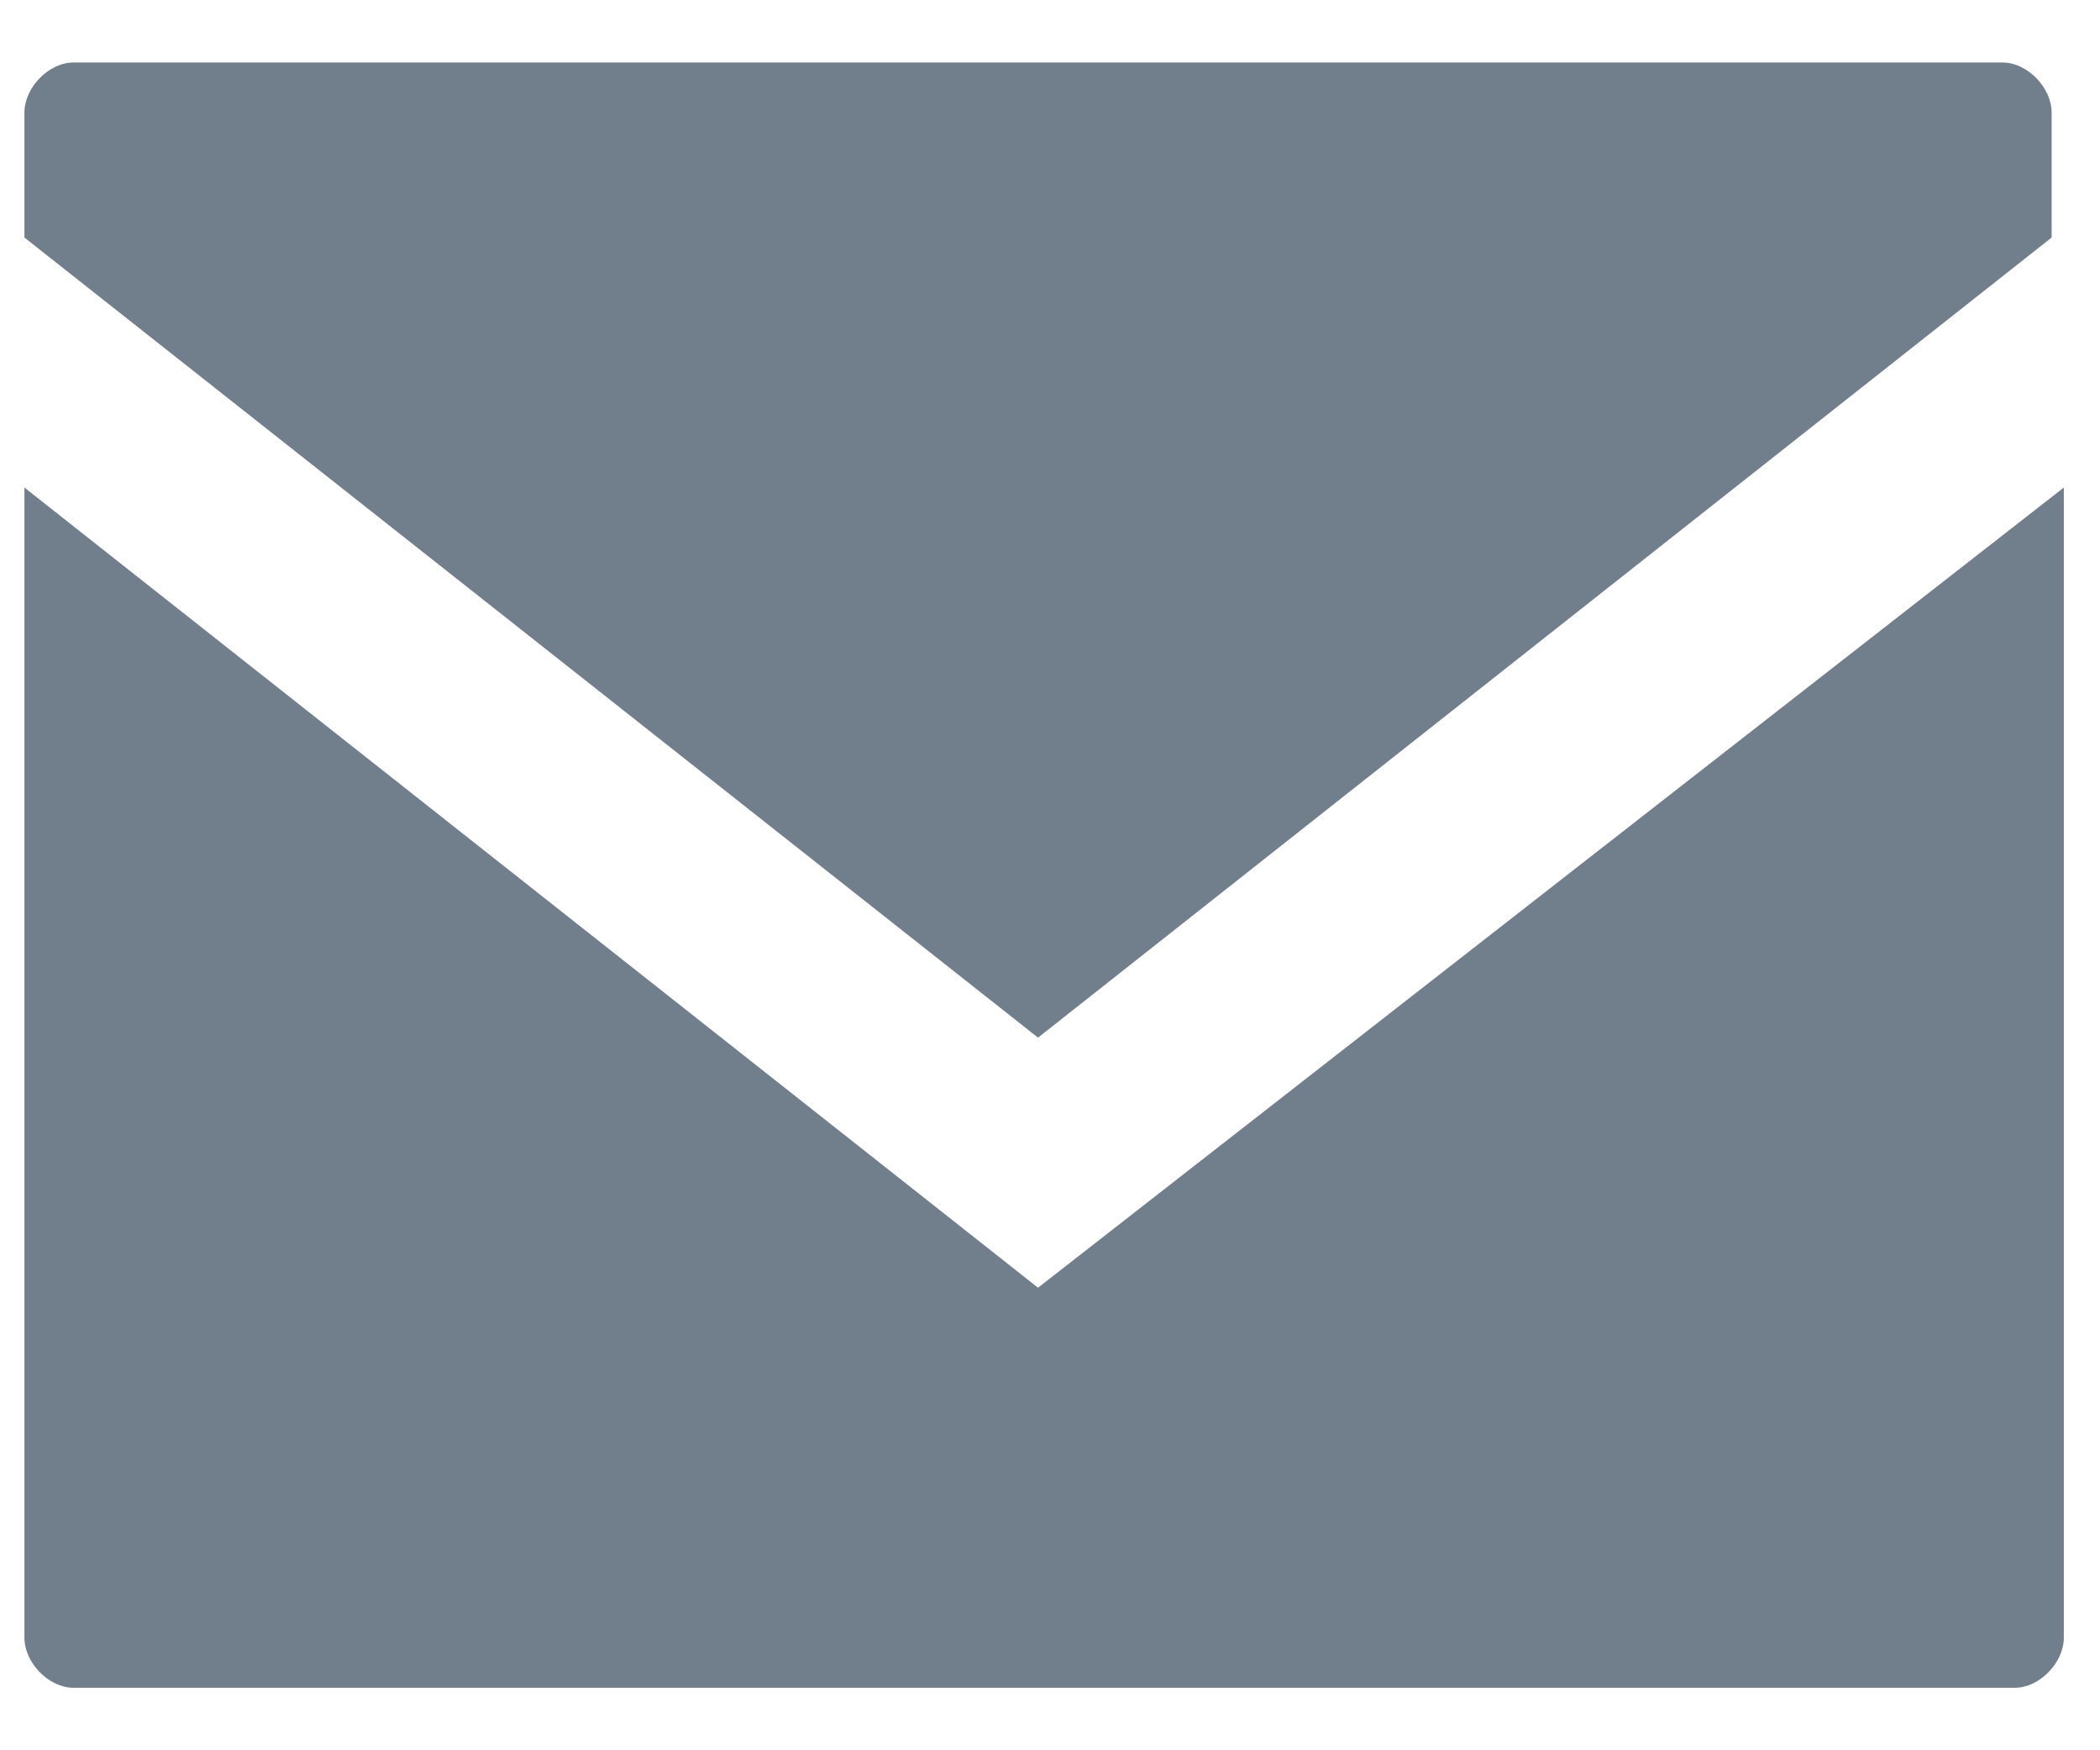 <svg version="1.1" xmlns="http://www.w3.org/2000/svg" width="30px" height="25px" viewBox="0 0 30 25">
    <g id="ヘッダー-copy" stroke="none" stroke-width="1" fill="none" fill-rule="evenodd" transform="translate(-1241, -12)">
        <g id="お問合せ" transform="translate(1149, 9)" fill="#717F8C">
            <g id="icn_mail" transform="translate(92, 3)">
                <path d="M14.829,14.821 L29.309,3.393 L29.309,1.607 C29.309,1.25 28.96,0.893 28.611,0.893 L1.047,0.893 C0.698,0.893 0.349,1.25 0.349,1.607 L0.349,3.393 L14.829,14.821 L14.829,14.821 Z" id="Shape"></path>
                <path d="M14.829,18.393 L0.349,6.964 L0.349,23.393 C0.349,23.75 0.698,24.107 1.047,24.107 L28.786,24.107 C29.134,24.107 29.483,23.75 29.483,23.393 L29.483,6.964 L14.829,18.393 L14.829,18.393 Z" id="Shape"></path>
            </g>
        </g>
    </g>
</svg>